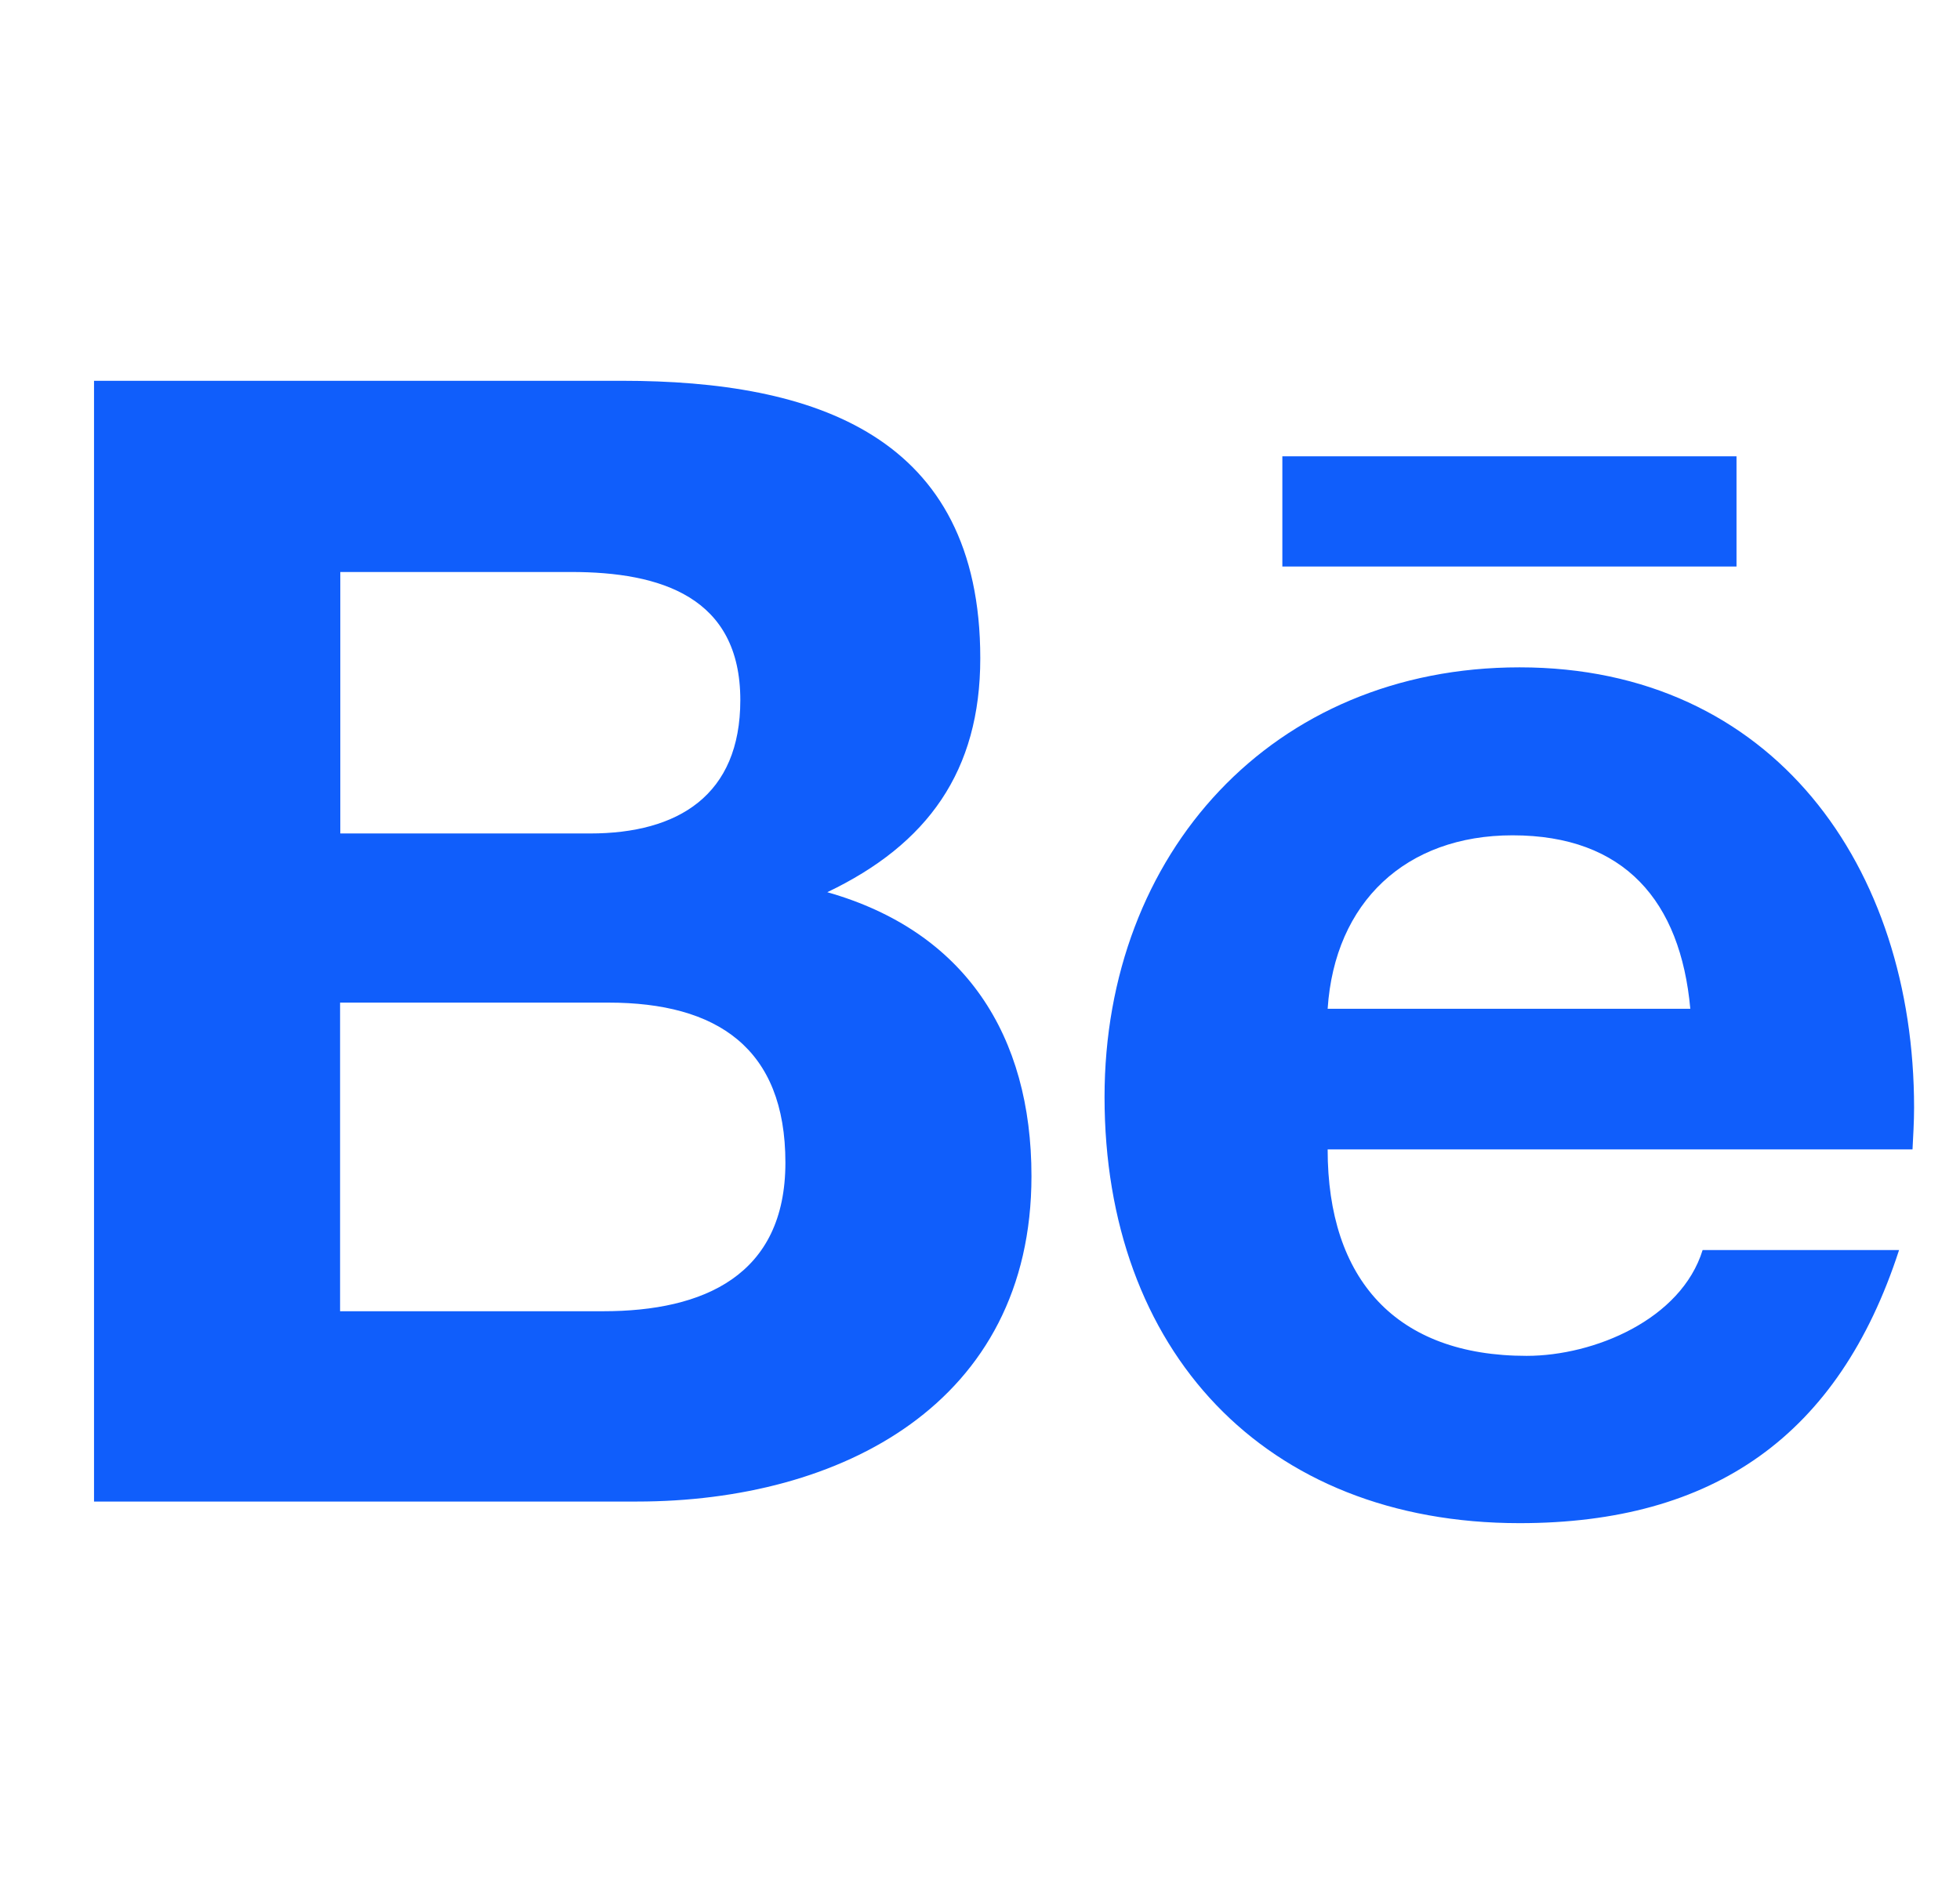 <svg width="35" height="34" viewBox="0 0 35 34" fill="none" xmlns="http://www.w3.org/2000/svg">
<g clip-path="url(#clip0_11_240)">
<path d="M22.899 8.15H31.009V10.118H22.899V8.15ZM14.773 15.935C16.566 15.078 17.505 13.773 17.505 11.756C17.505 7.768 14.537 6.801 11.11 6.801H1.679V26.818H11.374C15.009 26.818 18.419 25.07 18.419 21.005C18.419 18.492 17.232 16.634 14.773 15.935V15.935ZM6.077 10.216H10.204C11.793 10.216 13.22 10.659 13.22 12.504C13.22 14.204 12.11 14.886 10.537 14.886H6.077V10.216ZM10.773 23.419H6.073V17.907H10.866C12.801 17.907 14.025 18.716 14.025 20.765C14.025 22.781 12.565 23.419 10.773 23.419V23.419ZM34.18 19.781C34.18 15.492 31.672 11.919 27.135 11.919C22.724 11.919 19.724 15.24 19.724 19.594C19.724 24.106 22.566 27.204 27.135 27.204C30.595 27.204 32.834 25.647 33.912 22.326H30.404C30.021 23.566 28.468 24.216 27.261 24.216C24.928 24.216 23.708 22.85 23.708 20.529H34.152C34.164 20.289 34.18 20.037 34.18 19.781V19.781ZM23.708 18.017C23.834 16.11 25.107 14.919 27.009 14.919C29.009 14.919 30.009 16.094 30.184 18.017H23.708Z" fill="#105EFB"/>
</g>
<defs>
<clipPath id="clip0_11_240">
<rect width="34" height="34" fill="white" transform="translate(0.938)"/>
</clipPath>
</defs>
</svg>
